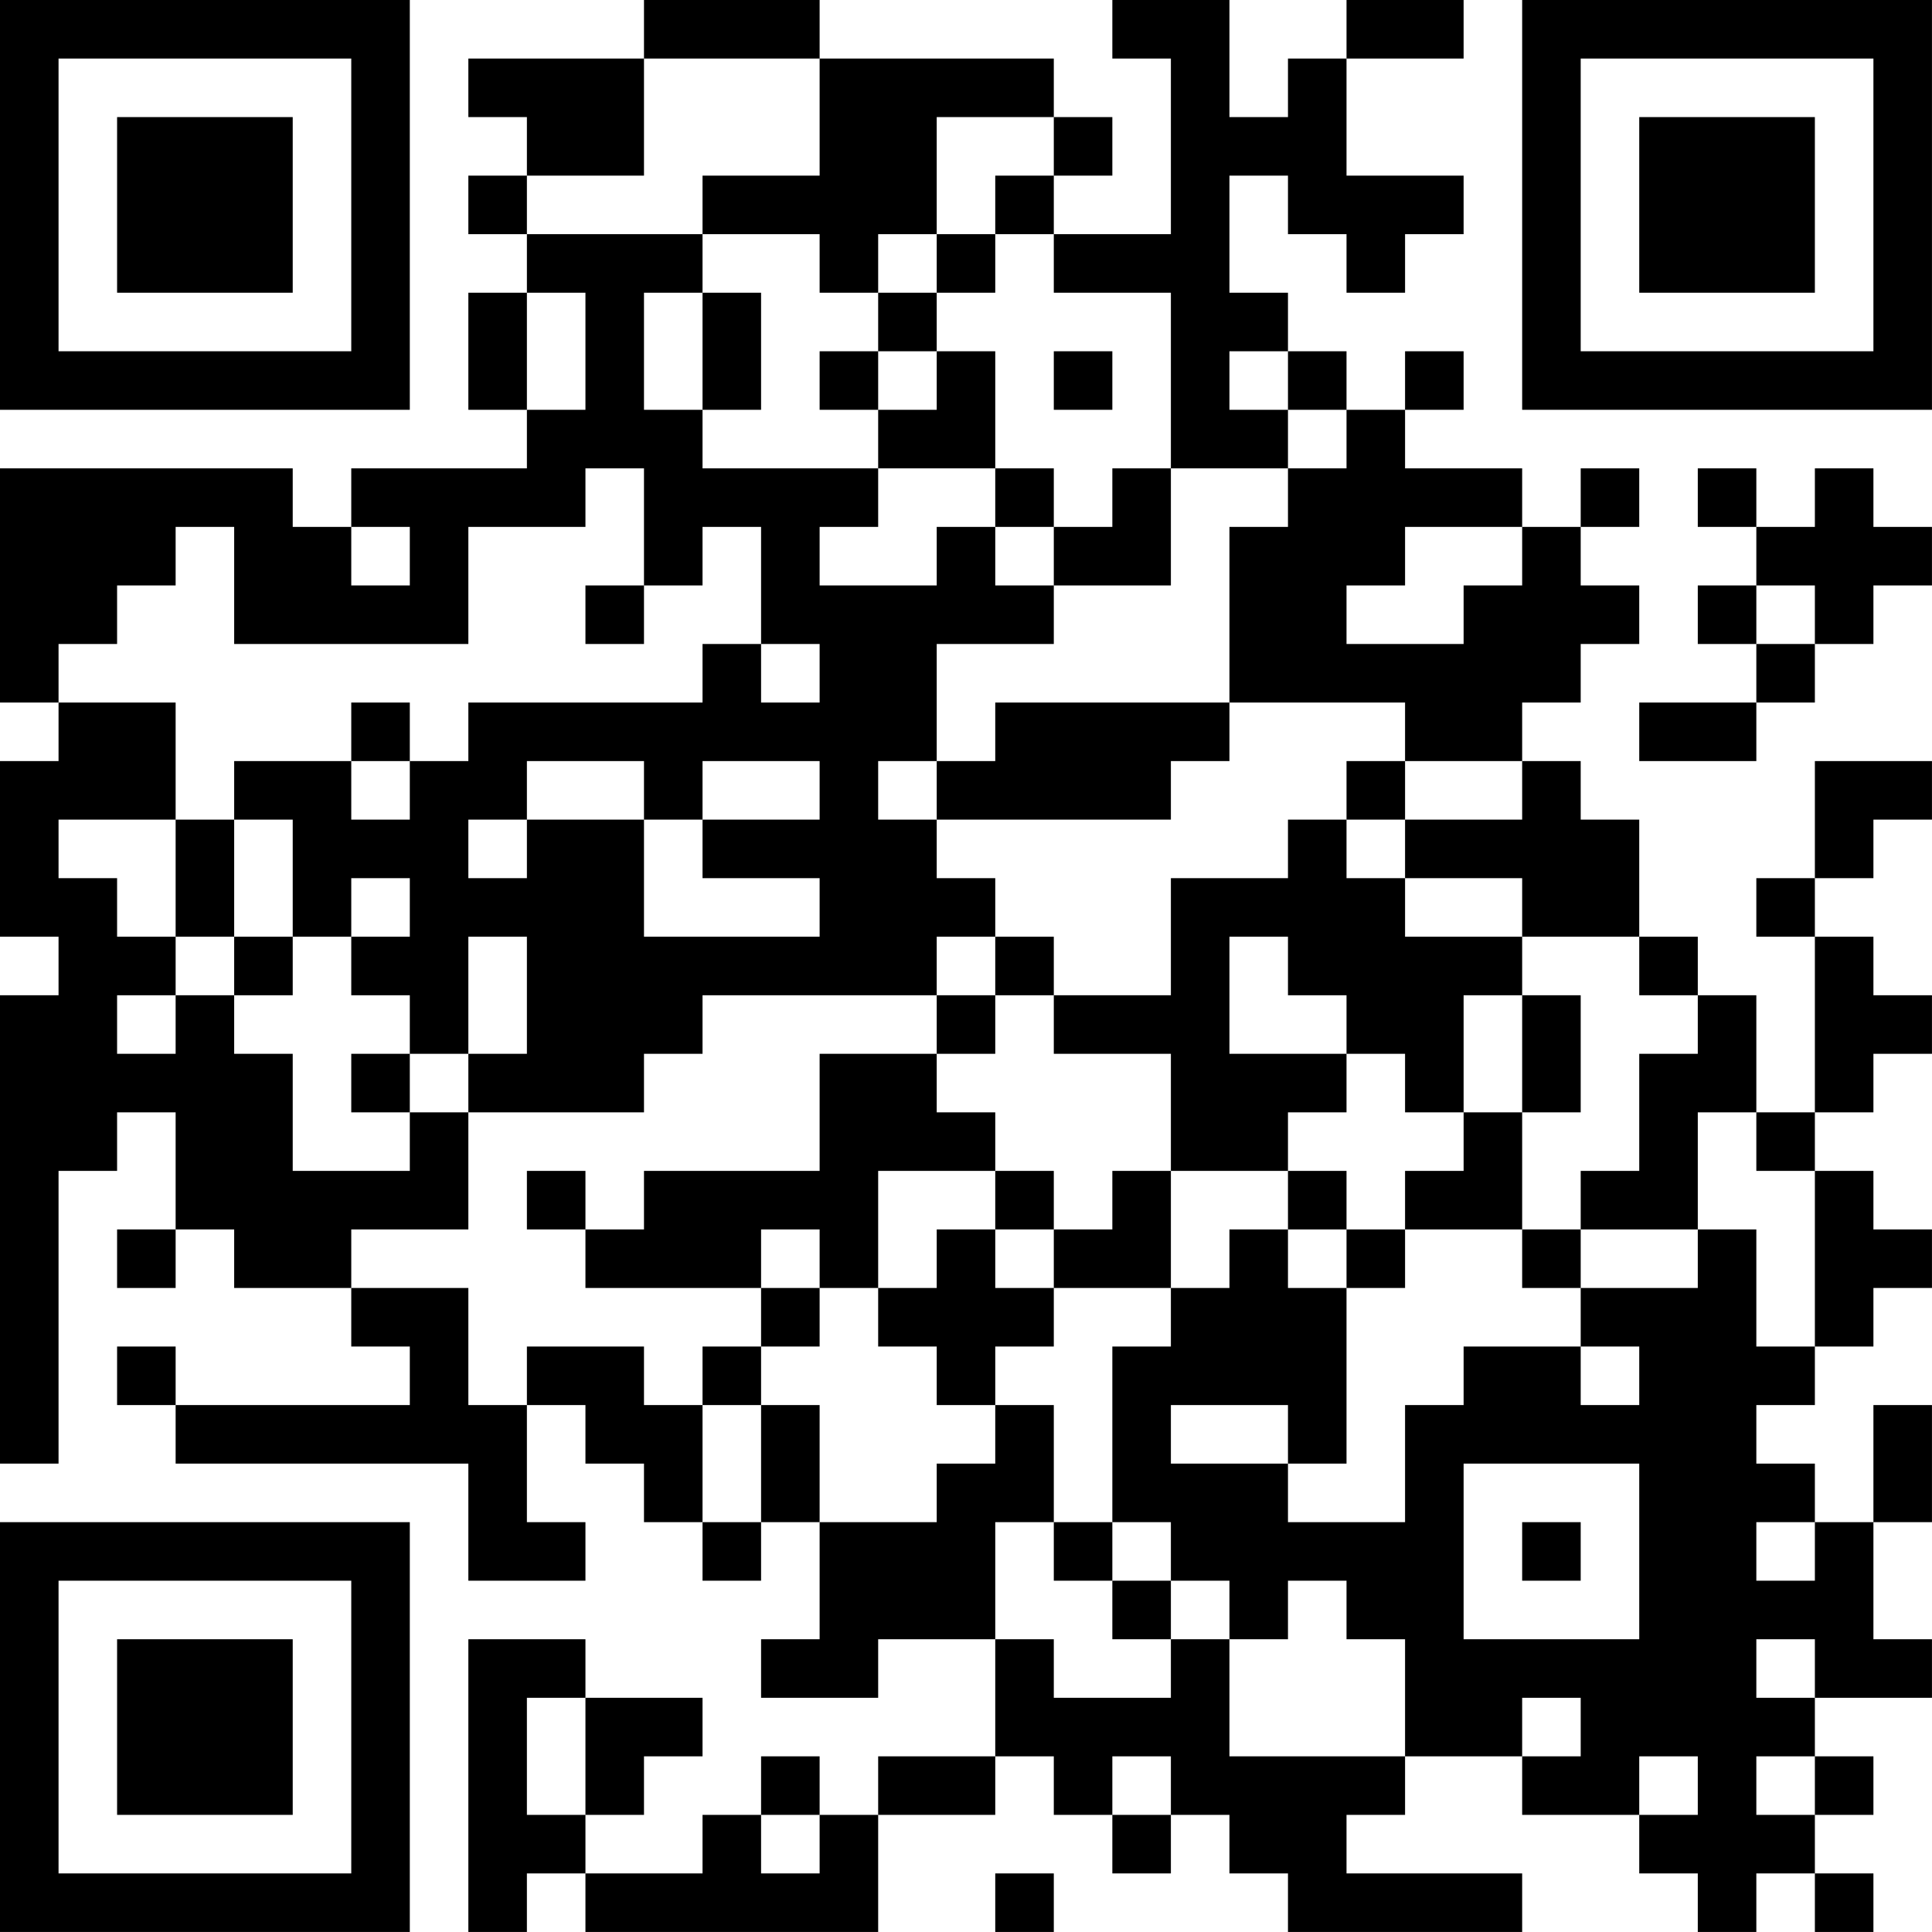 <?xml version="1.0" encoding="UTF-8"?>
<svg xmlns="http://www.w3.org/2000/svg" version="1.1" width="400" height="400" viewBox="0 0 400 400"><rect x="0" y="0" width="400" height="400" fill="#ffffff"/><g transform="scale(12.121)"><g transform="translate(0,0)"><path fill-rule="evenodd" d="M11 0L11 1L8 1L8 2L9 2L9 3L8 3L8 4L9 4L9 5L8 5L8 7L9 7L9 8L6 8L6 9L5 9L5 8L0 8L0 12L1 12L1 13L0 13L0 16L1 16L1 17L0 17L0 25L1 25L1 20L2 20L2 19L3 19L3 21L2 21L2 22L3 22L3 21L4 21L4 22L6 22L6 23L7 23L7 24L3 24L3 23L2 23L2 24L3 24L3 25L8 25L8 27L10 27L10 26L9 26L9 24L10 24L10 25L11 25L11 26L12 26L12 27L13 27L13 26L14 26L14 28L13 28L13 29L15 29L15 28L17 28L17 30L15 30L15 31L14 31L14 30L13 30L13 31L12 31L12 32L10 32L10 31L11 31L11 30L12 30L12 29L10 29L10 28L8 28L8 33L9 33L9 32L10 32L10 33L15 33L15 31L17 31L17 30L18 30L18 31L19 31L19 32L20 32L20 31L21 31L21 32L22 32L22 33L26 33L26 32L23 32L23 31L24 31L24 30L26 30L26 31L28 31L28 32L29 32L29 33L30 33L30 32L31 32L31 33L32 33L32 32L31 32L31 31L32 31L32 30L31 30L31 29L33 29L33 28L32 28L32 26L33 26L33 24L32 24L32 26L31 26L31 25L30 25L30 24L31 24L31 23L32 23L32 22L33 22L33 21L32 21L32 20L31 20L31 19L32 19L32 18L33 18L33 17L32 17L32 16L31 16L31 15L32 15L32 14L33 14L33 13L31 13L31 15L30 15L30 16L31 16L31 19L30 19L30 17L29 17L29 16L28 16L28 14L27 14L27 13L26 13L26 12L27 12L27 11L28 11L28 10L27 10L27 9L28 9L28 8L27 8L27 9L26 9L26 8L24 8L24 7L25 7L25 6L24 6L24 7L23 7L23 6L22 6L22 5L21 5L21 3L22 3L22 4L23 4L23 5L24 5L24 4L25 4L25 3L23 3L23 1L25 1L25 0L23 0L23 1L22 1L22 2L21 2L21 0L19 0L19 1L20 1L20 4L18 4L18 3L19 3L19 2L18 2L18 1L14 1L14 0ZM11 1L11 3L9 3L9 4L12 4L12 5L11 5L11 7L12 7L12 8L15 8L15 9L14 9L14 10L16 10L16 9L17 9L17 10L18 10L18 11L16 11L16 13L15 13L15 14L16 14L16 15L17 15L17 16L16 16L16 17L12 17L12 18L11 18L11 19L8 19L8 18L9 18L9 16L8 16L8 18L7 18L7 17L6 17L6 16L7 16L7 15L6 15L6 16L5 16L5 14L4 14L4 13L6 13L6 14L7 14L7 13L8 13L8 12L12 12L12 11L13 11L13 12L14 12L14 11L13 11L13 9L12 9L12 10L11 10L11 8L10 8L10 9L8 9L8 11L4 11L4 9L3 9L3 10L2 10L2 11L1 11L1 12L3 12L3 14L1 14L1 15L2 15L2 16L3 16L3 17L2 17L2 18L3 18L3 17L4 17L4 18L5 18L5 20L7 20L7 19L8 19L8 21L6 21L6 22L8 22L8 24L9 24L9 23L11 23L11 24L12 24L12 26L13 26L13 24L14 24L14 26L16 26L16 25L17 25L17 24L18 24L18 26L17 26L17 28L18 28L18 29L20 29L20 28L21 28L21 30L24 30L24 28L23 28L23 27L22 27L22 28L21 28L21 27L20 27L20 26L19 26L19 23L20 23L20 22L21 22L21 21L22 21L22 22L23 22L23 25L22 25L22 24L20 24L20 25L22 25L22 26L24 26L24 24L25 24L25 23L27 23L27 24L28 24L28 23L27 23L27 22L29 22L29 21L30 21L30 23L31 23L31 20L30 20L30 19L29 19L29 21L27 21L27 20L28 20L28 18L29 18L29 17L28 17L28 16L26 16L26 15L24 15L24 14L26 14L26 13L24 13L24 12L21 12L21 9L22 9L22 8L23 8L23 7L22 7L22 6L21 6L21 7L22 7L22 8L20 8L20 5L18 5L18 4L17 4L17 3L18 3L18 2L16 2L16 4L15 4L15 5L14 5L14 4L12 4L12 3L14 3L14 1ZM16 4L16 5L15 5L15 6L14 6L14 7L15 7L15 8L17 8L17 9L18 9L18 10L20 10L20 8L19 8L19 9L18 9L18 8L17 8L17 6L16 6L16 5L17 5L17 4ZM9 5L9 7L10 7L10 5ZM12 5L12 7L13 7L13 5ZM15 6L15 7L16 7L16 6ZM18 6L18 7L19 7L19 6ZM29 8L29 9L30 9L30 10L29 10L29 11L30 11L30 12L28 12L28 13L30 13L30 12L31 12L31 11L32 11L32 10L33 10L33 9L32 9L32 8L31 8L31 9L30 9L30 8ZM6 9L6 10L7 10L7 9ZM24 9L24 10L23 10L23 11L25 11L25 10L26 10L26 9ZM10 10L10 11L11 11L11 10ZM30 10L30 11L31 11L31 10ZM6 12L6 13L7 13L7 12ZM17 12L17 13L16 13L16 14L20 14L20 13L21 13L21 12ZM9 13L9 14L8 14L8 15L9 15L9 14L11 14L11 16L14 16L14 15L12 15L12 14L14 14L14 13L12 13L12 14L11 14L11 13ZM23 13L23 14L22 14L22 15L20 15L20 17L18 17L18 16L17 16L17 17L16 17L16 18L14 18L14 20L11 20L11 21L10 21L10 20L9 20L9 21L10 21L10 22L13 22L13 23L12 23L12 24L13 24L13 23L14 23L14 22L15 22L15 23L16 23L16 24L17 24L17 23L18 23L18 22L20 22L20 20L22 20L22 21L23 21L23 22L24 22L24 21L26 21L26 22L27 22L27 21L26 21L26 19L27 19L27 17L26 17L26 16L24 16L24 15L23 15L23 14L24 14L24 13ZM3 14L3 16L4 16L4 17L5 17L5 16L4 16L4 14ZM21 16L21 18L23 18L23 19L22 19L22 20L23 20L23 21L24 21L24 20L25 20L25 19L26 19L26 17L25 17L25 19L24 19L24 18L23 18L23 17L22 17L22 16ZM17 17L17 18L16 18L16 19L17 19L17 20L15 20L15 22L16 22L16 21L17 21L17 22L18 22L18 21L19 21L19 20L20 20L20 18L18 18L18 17ZM6 18L6 19L7 19L7 18ZM17 20L17 21L18 21L18 20ZM13 21L13 22L14 22L14 21ZM25 25L25 28L28 28L28 25ZM18 26L18 27L19 27L19 28L20 28L20 27L19 27L19 26ZM26 26L26 27L27 27L27 26ZM30 26L30 27L31 27L31 26ZM30 28L30 29L31 29L31 28ZM9 29L9 31L10 31L10 29ZM26 29L26 30L27 30L27 29ZM19 30L19 31L20 31L20 30ZM28 30L28 31L29 31L29 30ZM30 30L30 31L31 31L31 30ZM13 31L13 32L14 32L14 31ZM17 32L17 33L18 33L18 32ZM0 0L0 7L7 7L7 0ZM1 1L1 6L6 6L6 1ZM2 2L2 5L5 5L5 2ZM26 0L26 7L33 7L33 0ZM27 1L27 6L32 6L32 1ZM28 2L28 5L31 5L31 2ZM0 26L0 33L7 33L7 26ZM1 27L1 32L6 32L6 27ZM2 28L2 31L5 31L5 28Z" fill="#000000"/></g></g></svg>

